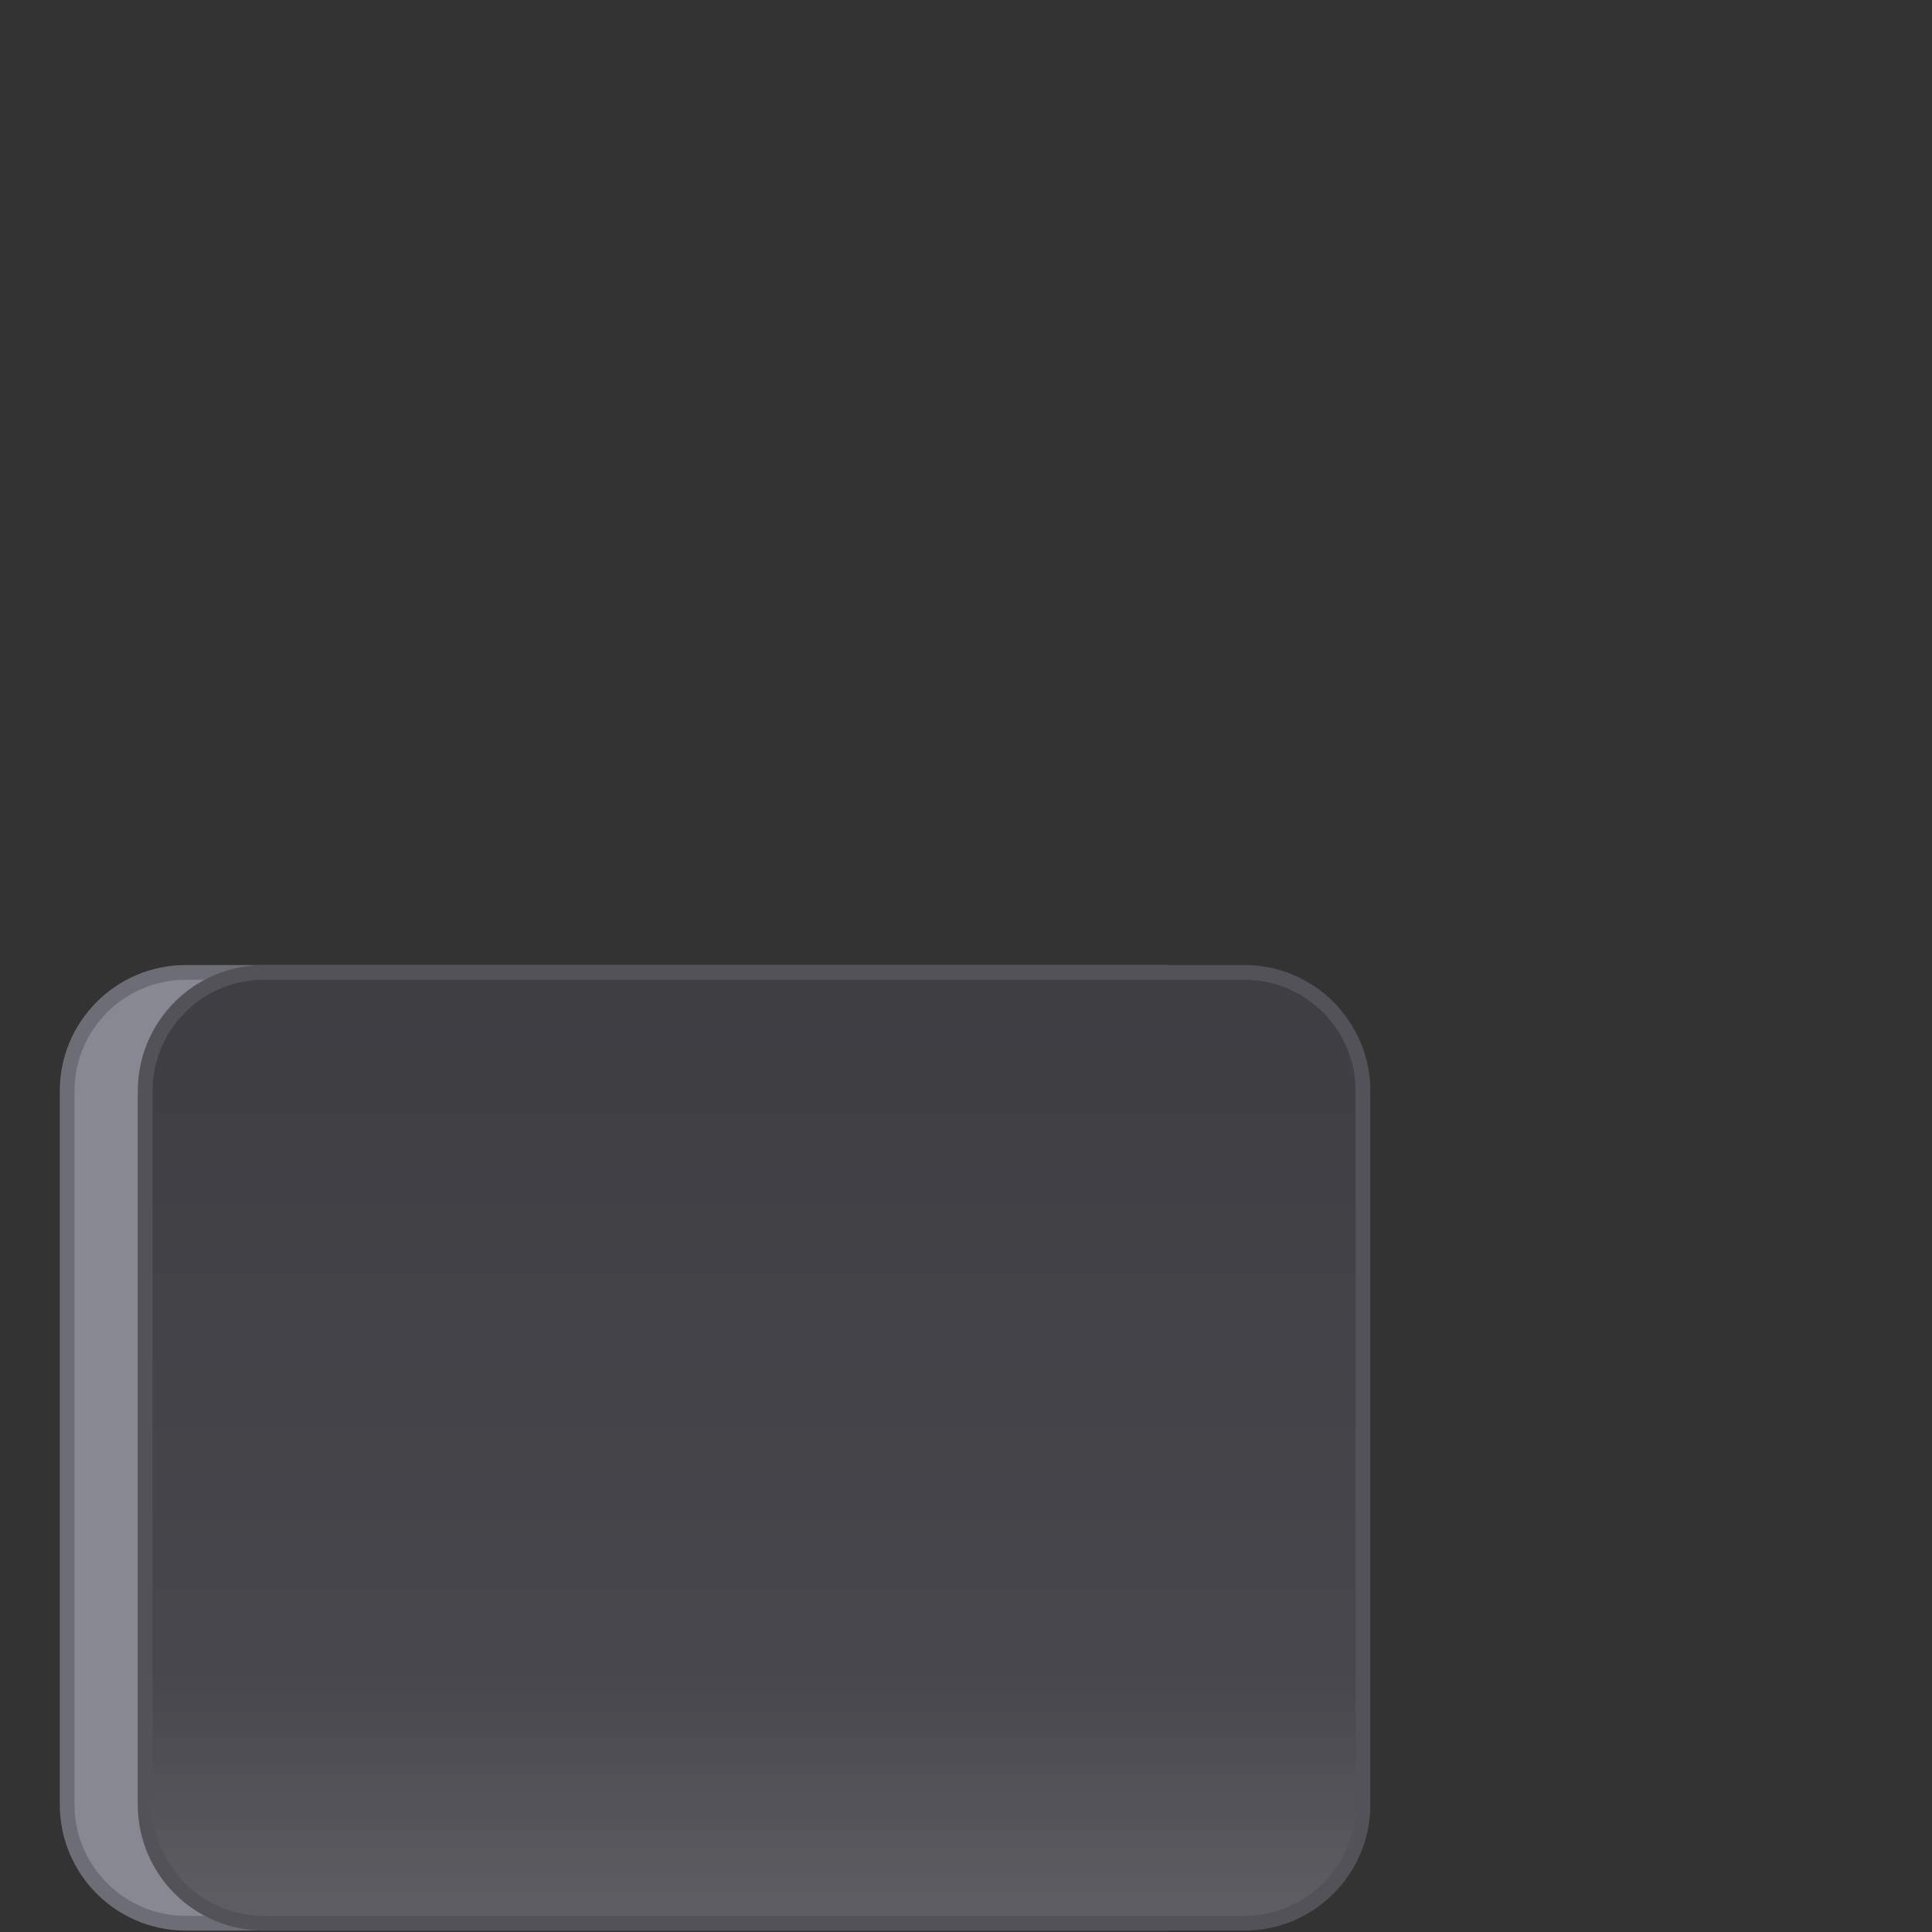 <svg width="92" height="92" viewBox="0 0 92 92" fill="none" xmlns="http://www.w3.org/2000/svg">
<rect x="0" y="0" width="92" height="92" fill="#333333" stroke="none"/>
<path d="M61.19 51.955C61.19 48.835 58.66 46.305 55.54 46.305H8.848C5.728 46.305 3.198 48.835 3.198 51.955V85.932C3.198 89.052 5.728 91.582 8.848 91.582H55.54C58.66 91.582 61.19 89.052 61.19 85.932V51.955Z" fill="#888893"/>
<path d="M61.19 51.955C61.19 48.835 58.66 46.305 55.54 46.305H8.848C5.728 46.305 3.198 48.835 3.198 51.955V85.932C3.198 89.052 5.728 91.582 8.848 91.582H55.54C58.66 91.582 61.19 89.052 61.19 85.932V51.955Z" stroke="#888893" stroke-width="0.7"/>
<path d="M61.19 51.955C61.19 48.835 58.66 46.305 55.54 46.305H8.848C5.728 46.305 3.198 48.835 3.198 51.955V85.932C3.198 89.052 5.728 91.582 8.848 91.582H55.54C58.66 91.582 61.19 89.052 61.19 85.932V51.955Z" stroke="black" stroke-opacity="0.2" stroke-width="0.7"/>
<path d="M64.904 51.955C64.904 48.835 62.374 46.305 59.254 46.305H12.562C9.442 46.305 6.912 48.835 6.912 51.955V85.932C6.912 89.052 9.442 91.582 12.562 91.582H59.254C62.374 91.582 64.904 89.052 64.904 85.932V51.955Z" fill="#4A494F"/>
<path d="M64.904 51.955C64.904 48.835 62.374 46.305 59.254 46.305H12.562C9.442 46.305 6.912 48.835 6.912 51.955V85.932C6.912 89.052 9.442 91.582 12.562 91.582H59.254C62.374 91.582 64.904 89.052 64.904 85.932V51.955Z" fill="url(#paint0_linear_6906_27225)" fill-opacity="0.2"/>
<path d="M64.904 51.955C64.904 48.835 62.374 46.305 59.254 46.305H12.562C9.442 46.305 6.912 48.835 6.912 51.955V85.932C6.912 89.052 9.442 91.582 12.562 91.582H59.254C62.374 91.582 64.904 89.052 64.904 85.932V51.955Z" fill="url(#paint1_linear_6906_27225)" fill-opacity="0.2"/>
<path d="M64.904 51.955C64.904 48.835 62.374 46.305 59.254 46.305H12.562C9.442 46.305 6.912 48.835 6.912 51.955V85.932C6.912 89.052 9.442 91.582 12.562 91.582H59.254C62.374 91.582 64.904 89.052 64.904 85.932V51.955Z" stroke="#66666E" stroke-width="0.7"/>
<path d="M64.904 51.955C64.904 48.835 62.374 46.305 59.254 46.305H12.562C9.442 46.305 6.912 48.835 6.912 51.955V85.932C6.912 89.052 9.442 91.582 12.562 91.582H59.254C62.374 91.582 64.904 89.052 64.904 85.932V51.955Z" stroke="black" stroke-opacity="0.2" stroke-width="0.7"/>
<defs>
<linearGradient id="paint0_linear_6906_27225" x1="35.908" y1="79.755" x2="35.908" y2="100.19" gradientUnits="userSpaceOnUse">
<stop stop-color="white" stop-opacity="0"/>
<stop offset="1" stop-color="white"/>
</linearGradient>
<linearGradient id="paint1_linear_6906_27225" x1="35.908" y1="88.785" x2="35.908" y2="34.674" gradientUnits="userSpaceOnUse">
<stop stop-opacity="0"/>
<stop offset="1"/>
</linearGradient>
</defs>
</svg>
